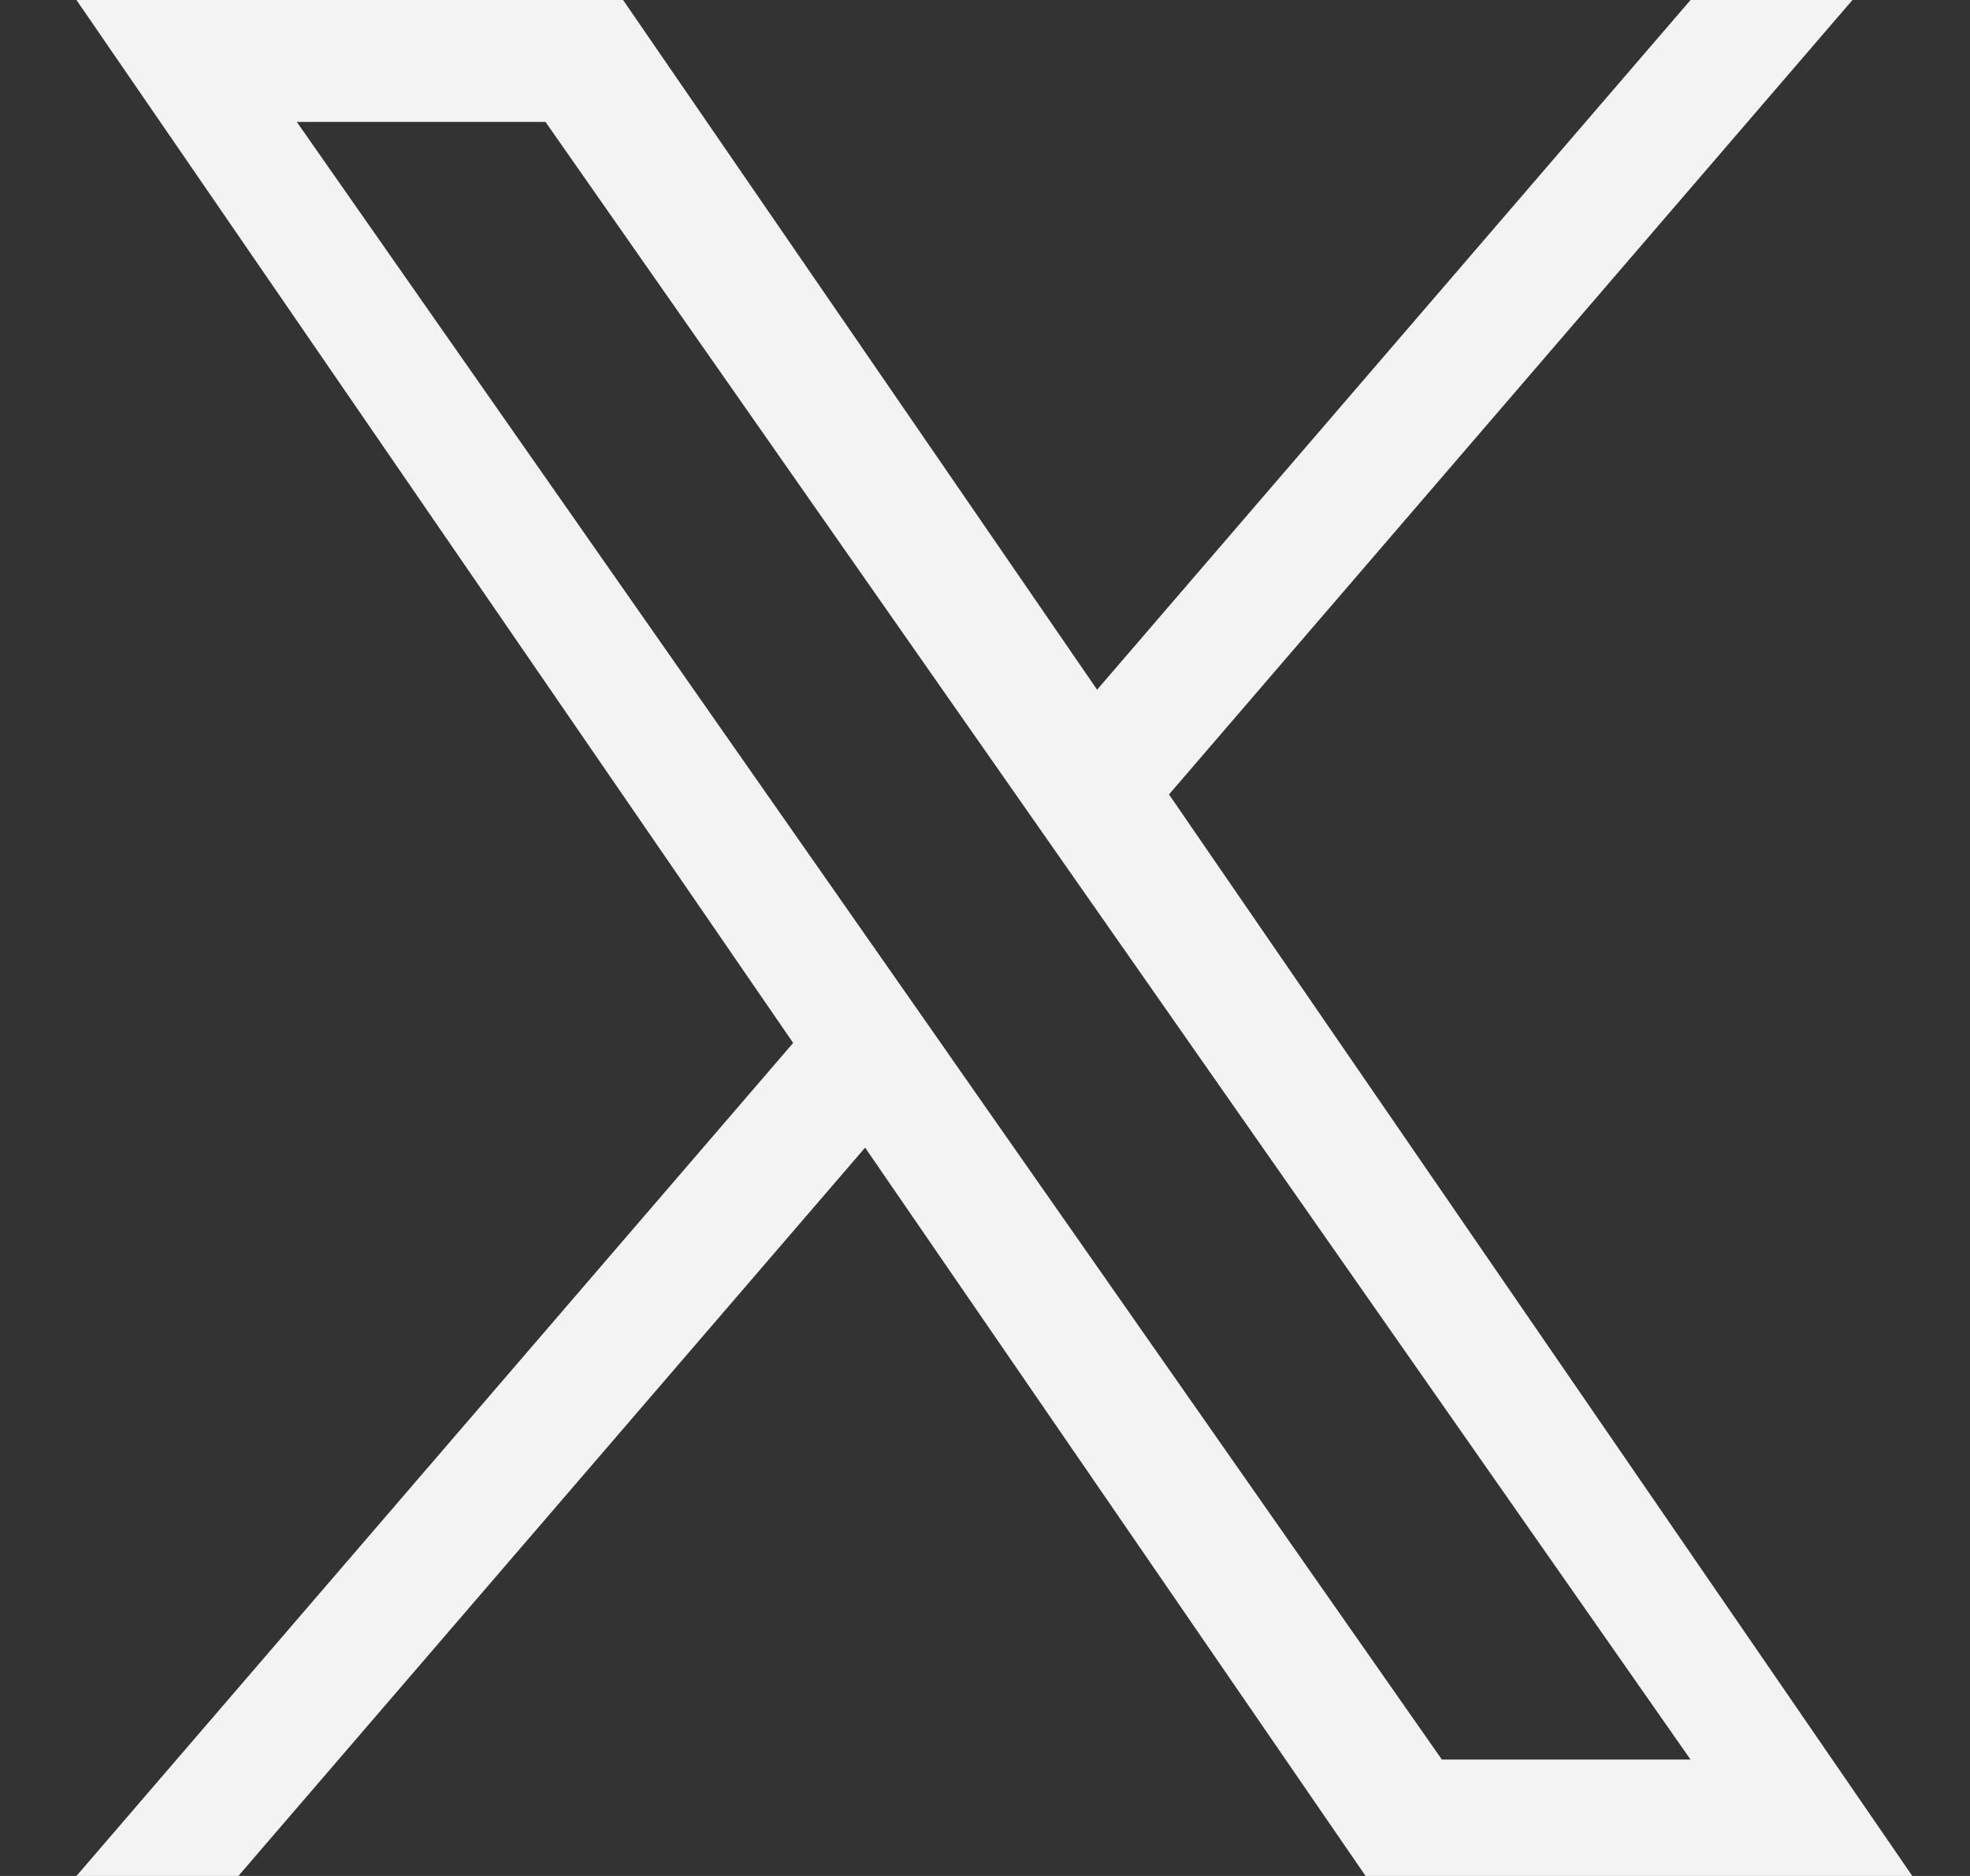 <svg width="21" height="20" viewBox="0 0 21 20" fill="none" xmlns="http://www.w3.org/2000/svg">
    <rect x="0" y="0" width="21" height="20" fill="#333333" stroke="none"/>
    <g clip-path="url(#clip0_14327_2711)">
        <path d="M12.462 8.469L19.747 0H18.021L11.695 7.353L6.642 0H0.815L8.455 11.119L0.815 20H2.541L9.222 12.235L14.557 20H20.385L12.461 8.469H12.462ZM10.097 11.217L9.323 10.11L3.164 1.3H5.815L10.786 8.41L11.56 9.517L18.021 18.759H15.37L10.097 11.218V11.217Z" fill="#F3F3F3"/>
    </g>
    <defs>
        <clipPath id="clip0_14327_2711">
            <rect width="20" height="20" fill="white" transform="translate(0.6)"/>
        </clipPath>
    </defs>
</svg>
